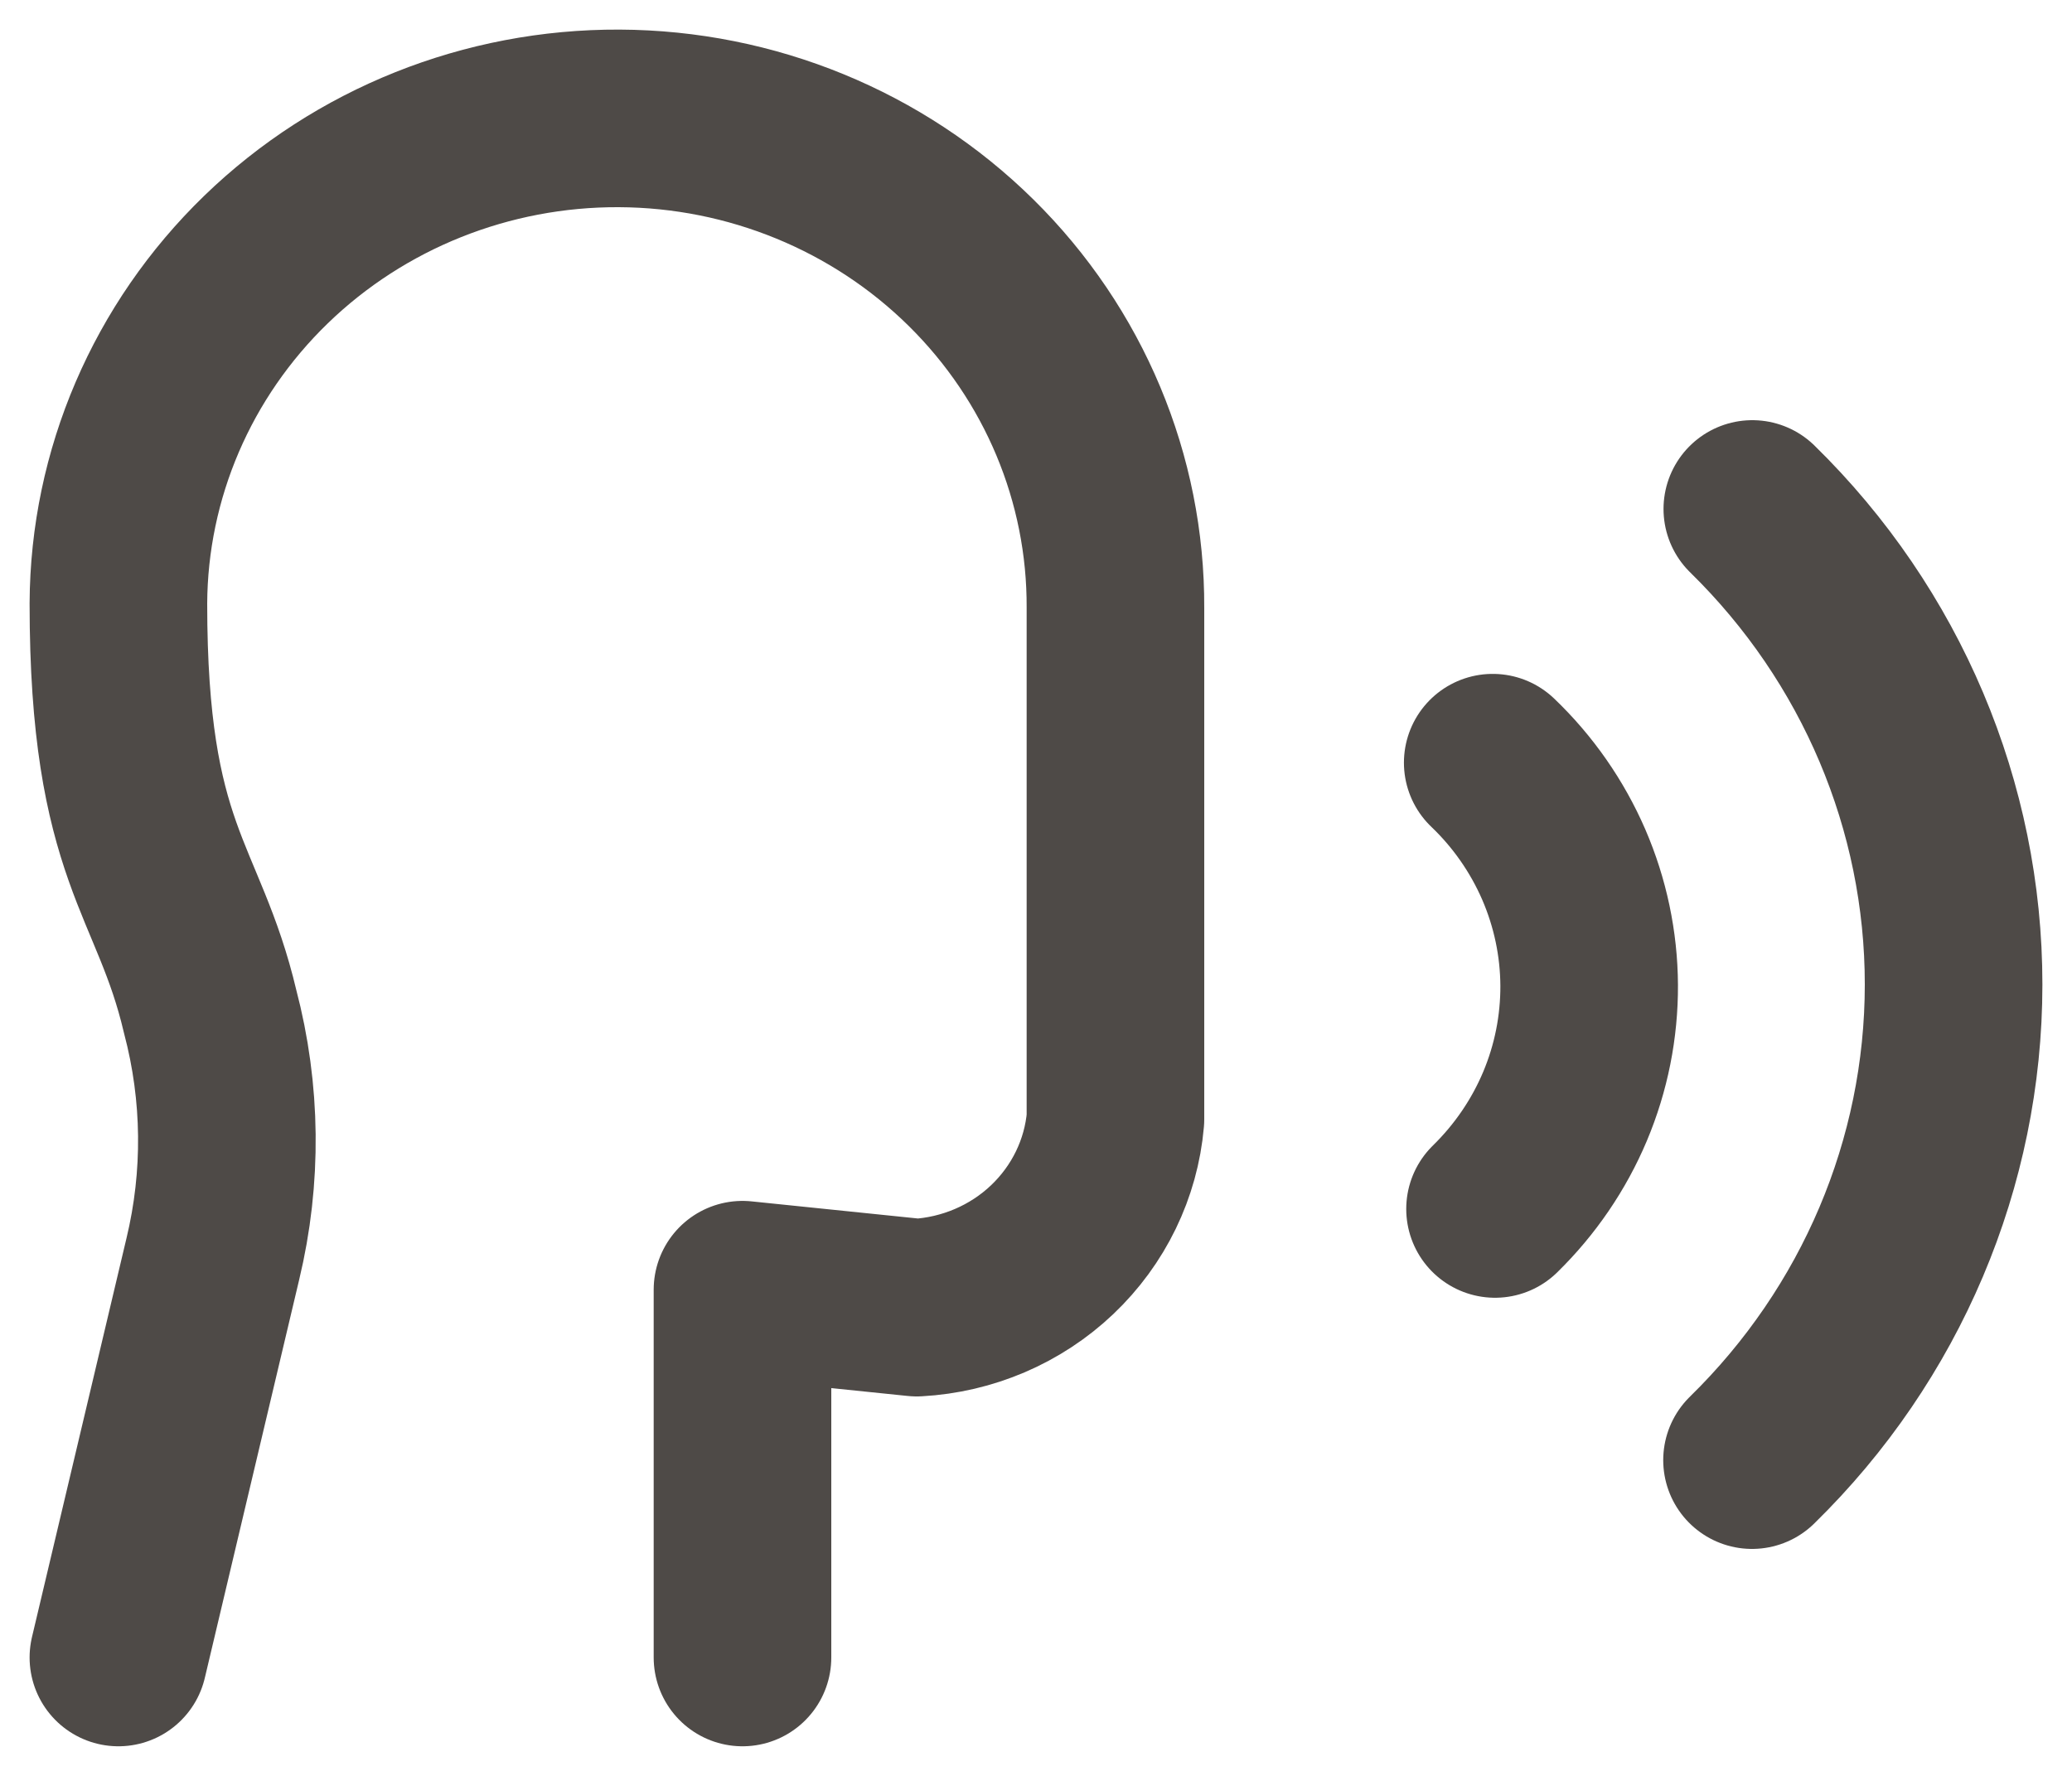 <svg width="35" height="30" viewBox="0 0 35 30" fill="none" xmlns="http://www.w3.org/2000/svg">
<path d="M12.542 28V21.787L15.487 22.09C16.345 22.043 17.157 21.696 17.773 21.111C18.389 20.526 18.769 19.744 18.842 18.907V10.27C18.852 8.086 17.975 5.989 16.403 4.438C14.831 2.887 12.693 2.01 10.46 2C8.226 1.99 6.08 2.848 4.494 4.384C2.907 5.921 2.01 8.011 2 10.194C2 14.437 3.017 14.822 3.55 17.089C3.911 18.458 3.926 19.892 3.595 21.268L2 28M29.595 24.666C31.774 22.535 32.999 19.646 33 16.633C33.001 13.62 31.778 10.73 29.6 8.598M25.254 20.423C25.761 19.927 26.163 19.338 26.436 18.69C26.709 18.041 26.847 17.346 26.844 16.645C26.84 15.944 26.694 15.251 26.415 14.605C26.135 13.96 25.728 13.374 25.215 12.884" stroke="#4E4A47" stroke-width="3" stroke-linecap="round" stroke-linejoin="round"/>
</svg>
